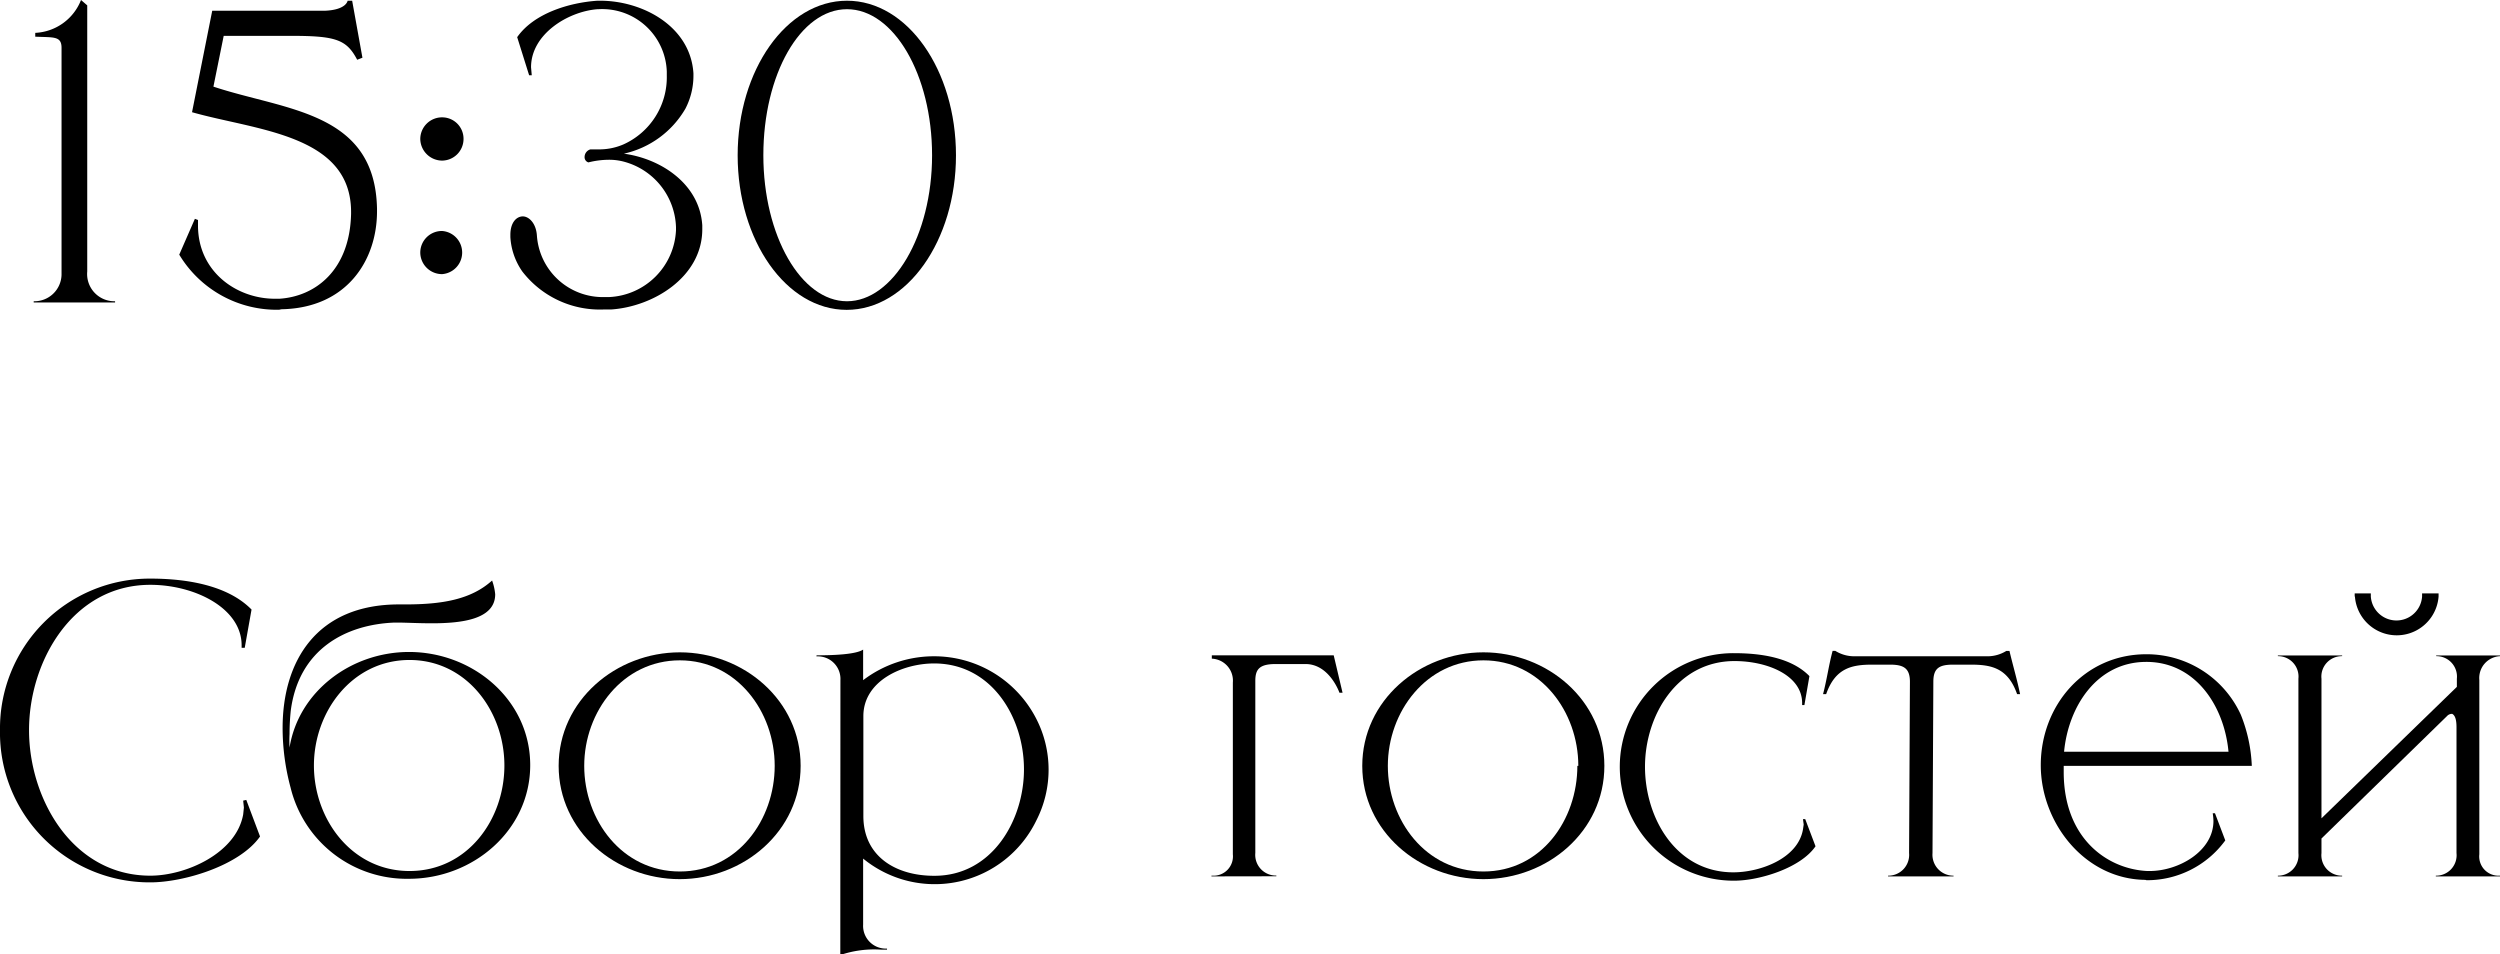 <?xml version="1.0" encoding="UTF-8"?> <svg xmlns="http://www.w3.org/2000/svg" viewBox="0 0 209.21 79.87"><g id="Слой_2" data-name="Слой 2"><g id="Слой_1-2" data-name="Слой 1"><path d="M2.82,25.31v-.1h0A2.27,2.27,0,0,0,5.15,23c0-1.85,0-17.11,0-19,0-1-.67-.86-2.2-.93l0-.32A4.33,4.33,0,0,0,6.78,0L7.3.45V22.72a2.28,2.28,0,0,0,2.33,2.49v.1Z"></path><path d="M23.36,25.92A9.52,9.52,0,0,1,15,21.31l1.31-3,.26.1,0,.48C16.58,22.75,19.81,25,23,25h.38c3-.19,5.89-2.37,6-7.1v-.16c0-6.5-7.94-6.82-13.31-8.35L17.76.9h9.41C29,.83,29.09.06,29.09.06h.38l.86,4.77L29.89,5C29,3.3,28.09,3,24.35,3H18.72l-.86,4.25c6,2,13.53,2.05,13.69,10.21v.23c0,4.06-2.5,8.09-8,8.19Z"></path><path d="M35.17,11.62A1.82,1.82,0,0,1,37,9.82a1.79,1.79,0,0,1,1.79,1.8A1.81,1.81,0,0,1,37,13.44,1.84,1.84,0,0,1,35.17,11.62Zm0,9.5A1.81,1.81,0,0,1,37,19.33a1.81,1.81,0,0,1,0,3.61A1.82,1.82,0,0,1,35.17,21.12Z"></path><path d="M43.71,22.72a5.58,5.58,0,0,1-1-2.88v-.19c0-1,.48-1.51,1-1.54s1.15.54,1.22,1.6a5.53,5.53,0,0,0,5.66,5.15h.38a5.87,5.87,0,0,0,5.6-5.6V19a5.87,5.87,0,0,0-4.25-5.44,4.81,4.81,0,0,0-1.41-.19,7.15,7.15,0,0,0-1.67.22.45.45,0,0,1-.32-.45.67.67,0,0,1,.49-.64l.6,0a5.12,5.12,0,0,0,2.15-.41,6.16,6.16,0,0,0,3.64-5.76V6A5.41,5.41,0,0,0,50.08.77H50c-2.46.19-5.56,2.08-5.56,4.86l.06.67-.22,0-1-3.19C44.67,1.12,47.62.22,50,.06h.23c3.52,0,7.55,2.12,7.8,6.08v.19a6,6,0,0,1-.67,2.76,7.94,7.94,0,0,1-5.15,3.77c3.1.42,6.34,2.53,6.56,6v.32c0,4-4.1,6.49-7.65,6.72l-.64,0A8.19,8.19,0,0,1,43.71,22.72Z"></path><path d="M61.73,13C61.73,5.86,65.82.06,70.88.06S80,5.86,80,13s-4.1,12.93-9.15,12.93S61.73,20.13,61.73,13ZM78,13C78,6.24,74.78.77,70.88.77s-7,5.47-7,12.22,3.17,12.22,7,12.22S78,19.74,78,13Z"></path><path d="M0,61.12a12.54,12.54,0,0,1,12.58-12.7c3,0,6.46.54,8.47,2.59l-.57,3.2h-.26V54c0-3.11-3.93-5.06-7.64-5.06-6.5,0-10.15,6.4-10.15,12.16S6.08,73.28,12.58,73.28c3,0,7.19-1.89,7.77-5.12l.06-.58L20.35,67l.26-.06L21.76,70c-1.7,2.43-6.37,3.84-9.18,3.84A12.52,12.52,0,0,1,0,61.12Z"></path><path d="M24.32,65.92a19.25,19.25,0,0,1-.67-5c0-5.6,2.85-10.34,9.73-10.34h.54c3,0,5.47-.38,7.26-2a4.6,4.6,0,0,1,.26,1.15v0c0,2.11-2.82,2.43-5.31,2.43-1.12,0-2.15-.06-2.88-.06H33c-4,.16-8,2.17-8.67,7.39-.06.61-.1,1.25-.1,1.92a11,11,0,0,0,0,1.15c.76-4.7,5.15-8,10-8,5.34,0,10.14,4,10.14,9.47s-4.8,9.51-10.14,9.51A10,10,0,0,1,24.32,65.92Zm17.89-1.86c0-4.51-3.14-8.83-7.94-8.83s-8,4.32-8,8.83,3.17,8.83,8,8.83S42.21,68.61,42.21,64.06Z"></path><path d="M46.75,64.09c0-5.47,4.8-9.5,10.14-9.5S67,58.62,67,64.09s-4.77,9.48-10.12,9.48S46.75,69.57,46.75,64.09Zm18.08,0c0-4.54-3.17-8.83-7.94-8.83s-8,4.29-8,8.83,3.16,8.84,8,8.84S64.83,68.61,64.83,64.09Z"></path><path d="M70.33,56.93a1.89,1.89,0,0,0-2-2h0v-.09c1.38,0,3.3-.07,3.9-.48v2.56a9.79,9.79,0,0,1,5.92-2,9.6,9.6,0,0,1,8.58,5.25,9.32,9.32,0,0,1,0,8.48,9.45,9.45,0,0,1-14.5,3.2v5.53a1.9,1.9,0,0,0,2,2h0v.09h-.51a8.75,8.75,0,0,0-3.4.45Zm15.36,7.45c0-4.32-2.68-8.86-7.52-8.86-2.62,0-5.92,1.44-5.92,4.41v8.36c0,3.36,2.69,5,5.92,5C83,73.31,85.69,68.67,85.69,64.38Z"></path><path d="M101.38,73.34v-.06h.09a1.62,1.62,0,0,0,1.7-1.79V57.12a1.84,1.84,0,0,0-1.76-2v-.28h10.2l.74,3.13h-.26s-.83-2.4-2.84-2.4h-2.5c-1.37,0-1.7.45-1.7,1.41v14.4a1.73,1.73,0,0,0,1.76,1.89h0v.06Z"></path><path d="M114,64.09c0-5.47,4.8-9.5,10.14-9.5s10.12,4,10.12,9.5-4.77,9.48-10.12,9.48S114,69.57,114,64.09Zm18.08,0c0-4.54-3.17-8.83-7.94-8.83s-8,4.29-8,8.83,3.16,8.84,8,8.84S132,68.61,132,64.09Z"></path><path d="M135.55,64.13a9.51,9.51,0,0,1,9.57-9.47c2.27,0,4.8.38,6.3,1.92L151,59h-.19v-.16c0-2.33-2.91-3.52-5.66-3.52-4.8,0-7.49,4.55-7.49,8.84S140.25,73,145.05,73c2.24,0,5.41-1.15,5.83-3.59l.06-.41-.06-.45.19,0,.86,2.27c-1.24,1.82-4.7,2.88-6.81,2.88A9.54,9.54,0,0,1,135.55,64.13Z"></path><path d="M158,73.34v-.06a1.74,1.74,0,0,0,1.76-1.89l.07-14.34c0-1.15-.55-1.43-1.67-1.43l-1.47,0c-1.69,0-3.1.26-3.87,2.47h-.26c.32-1.22.48-2.43.8-3.62h.23a3,3,0,0,0,1.53.45H166.4a3,3,0,0,0,1.5-.45h.26c.28,1.19.64,2.4.89,3.62h-.25c-.77-2.21-2.18-2.47-3.88-2.47l-1.47,0c-1.15,0-1.66.28-1.66,1.43l-.07,14.34a1.75,1.75,0,0,0,1.76,1.89v.06Z"></path><path d="M179.52,73.63c-5.06-.06-8.74-4.77-8.74-9.6,0-5,3.65-9.28,8.83-9.28a8.66,8.66,0,0,1,7.91,5.06,12.8,12.8,0,0,1,.92,4.28H172.7v.52c0,5.53,3.62,8.12,7,8.28h.19c2.43,0,5.34-1.66,5.34-4.19a4.76,4.76,0,0,0-.06-.64l.19,0,.86,2.27a8.1,8.1,0,0,1-6.59,3.33Zm.09-18.24c-4.12,0-6.52,3.71-6.88,7.52h13.76C186.14,59.1,183.74,55.39,179.61,55.39Z"></path><path d="M203.84,73.34v-.06h0a1.71,1.71,0,0,0,1.73-1.89V60.86c0-.67-.13-1-.36-1.12h-.06a.56.56,0,0,0-.38.19L194.27,70.17v1.22A1.71,1.71,0,0,0,196,73.28h0v.06h-5.38v-.06h0a1.71,1.71,0,0,0,1.72-1.89V56.8a1.71,1.71,0,0,0-1.72-1.89h0v-.06H196v.06h0a1.71,1.71,0,0,0-1.73,1.89V68.48l11.33-11V56.8a1.71,1.71,0,0,0-1.73-1.89h0v-.06h5.37v.06a1.83,1.83,0,0,0-1.76,2V71.49a1.61,1.61,0,0,0,1.67,1.79h.09v.06Zm-6.79-23.42,0-.26h1.35v.26a2.15,2.15,0,0,0,4.29,0l0-.26h1.38v.26a3.51,3.51,0,0,1-7,0Z"></path></g></g></svg> 